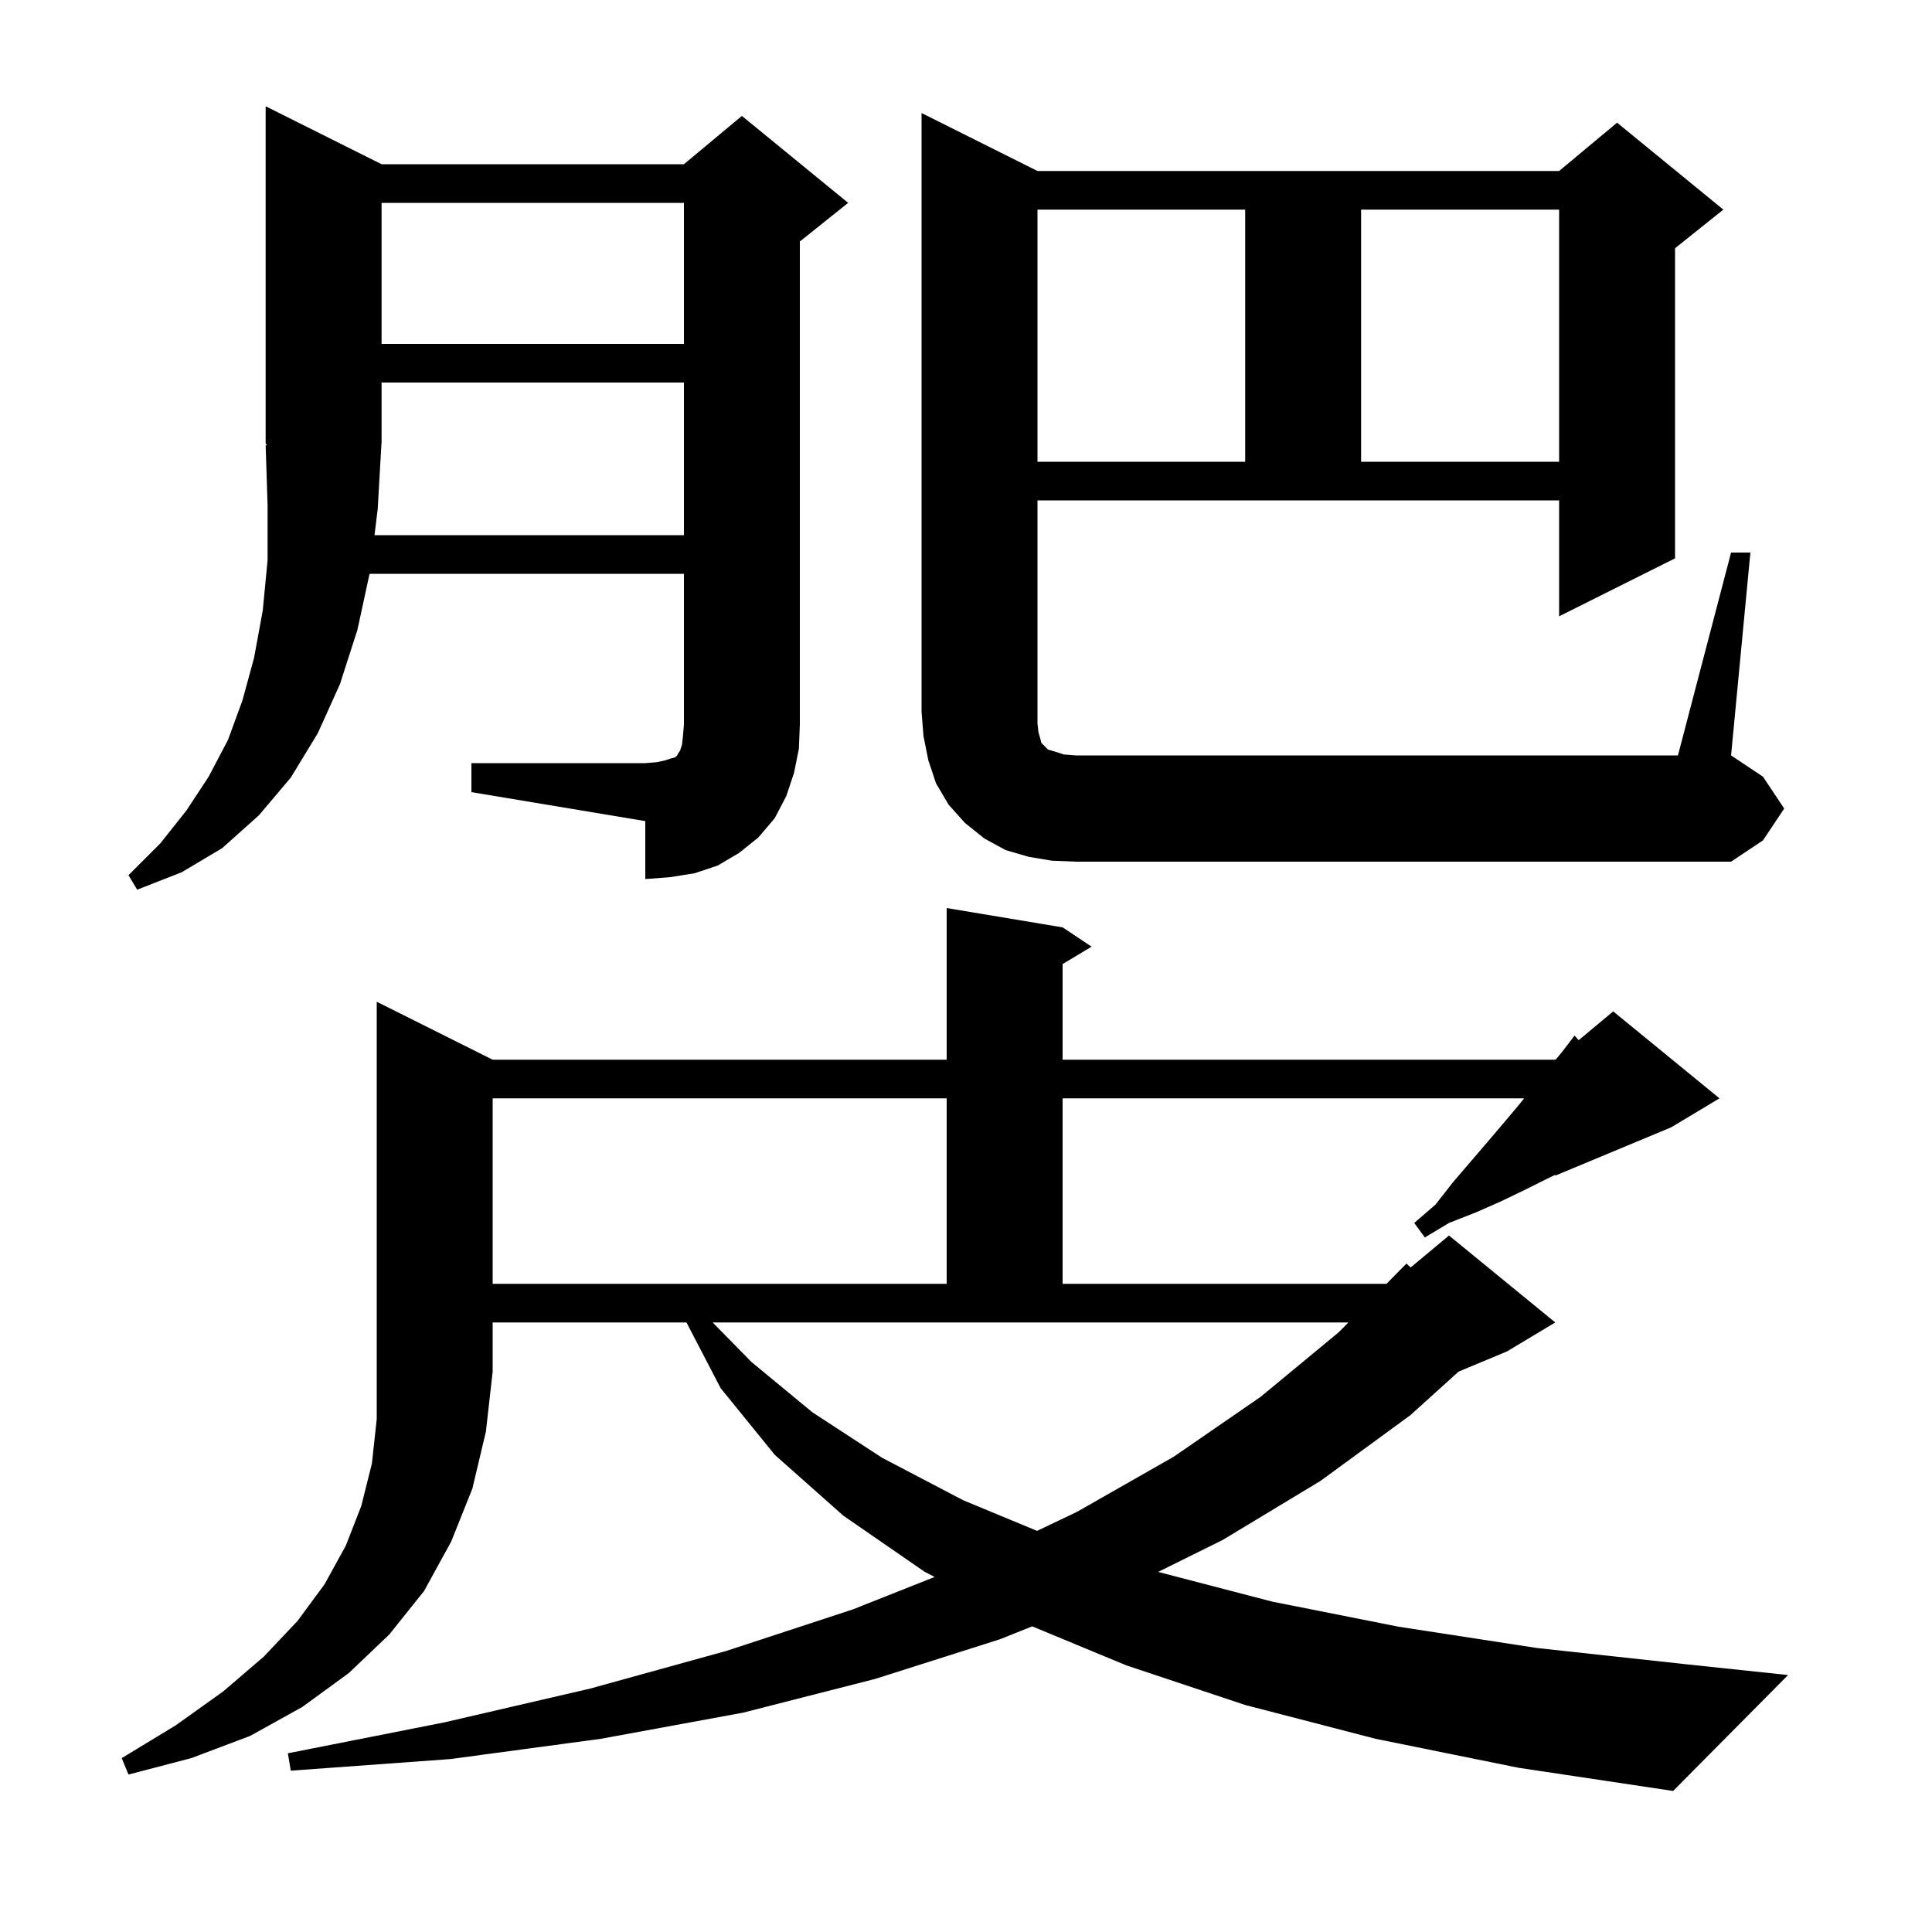 <svg xmlns="http://www.w3.org/2000/svg" xmlns:xlink="http://www.w3.org/1999/xlink" version="1.1" baseProfile="full" viewBox="0 0 200 200" width="200" height="200"><g fill="currentColor"><path d="M 51.0 109.7 L 98.0 109.7 L 98.0 94.0 L 110.0 96.0 L 113.0 98.0 L 110.0 99.8 L 110.0 109.7 L 161.0 109.7 L 161.131 109.591 L 161.7 108.9 L 163.0 107.2 L 163.422 107.681 L 167.0 104.7 L 178.0 113.7 L 173.0 116.7 L 161.0 121.7 L 161.0 121.617 L 160.2 122.0 L 157.8 123.2 L 155.3 124.4 L 152.8 125.5 L 150.0 126.6 L 147.5 128.1 L 146.4 126.6 L 148.6 124.7 L 150.4 122.4 L 154.0 118.2 L 155.7 116.2 L 157.3 114.3 L 157.774 113.7 L 110.0 113.7 L 110.0 132.9 L 143.53 132.9 L 145.6 130.8 L 146.032 131.207 L 150.0 127.9 L 161.0 136.9 L 156.0 139.9 L 150.997 141.985 L 146.0 146.5 L 136.7 153.3 L 126.6 159.4 L 119.892 162.724 L 131.7 165.8 L 144.8 168.4 L 159.1 170.6 L 174.7 172.3 L 185.1 173.4 L 173.2 185.4 L 157.2 183.0 L 142.4 180.0 L 128.9 176.5 L 116.6 172.4 L 106.851 168.36 L 103.5 169.7 L 90.6 173.8 L 76.9 177.3 L 62.2 180.0 L 46.6 182.1 L 30.1 183.3 L 29.8 181.5 L 46.0 178.3 L 61.1 174.8 L 75.2 170.9 L 88.3 166.6 L 96.752 163.247 L 95.7 162.7 L 87.3 156.9 L 80.2 150.6 L 74.6 143.7 L 71.064 136.9 L 51.0 136.9 L 51.0 142.0 L 50.3 148.2 L 48.9 154.1 L 46.7 159.6 L 43.9 164.7 L 40.3 169.2 L 36.1 173.2 L 31.3 176.7 L 25.9 179.7 L 19.8 182.0 L 13.3 183.7 L 12.6 182.0 L 18.2 178.6 L 23.1 175.1 L 27.3 171.5 L 30.8 167.8 L 33.6 164.0 L 35.8 160.0 L 37.4 155.9 L 38.5 151.5 L 39.0 146.9 L 39.0 103.7 Z M 77.8 141.0 L 84.1 146.2 L 91.3 150.9 L 99.7 155.3 L 107.359 158.477 L 111.5 156.5 L 121.5 150.8 L 130.5 144.6 L 138.6 137.9 L 139.586 136.9 L 73.772 136.9 Z M 51.0 113.7 L 51.0 132.9 L 98.0 132.9 L 98.0 113.7 Z M 48.8 79.0 L 66.8 79.0 L 68.0 78.9 L 68.9 78.7 L 69.5 78.5 L 69.9 78.4 L 70.1 78.2 L 70.2 78.0 L 70.4 77.7 L 70.6 77.1 L 70.7 76.2 L 70.8 75.0 L 70.8 59.4 L 38.257 59.4 L 37.0 65.2 L 35.2 70.8 L 32.9 75.9 L 30.1 80.5 L 26.8 84.4 L 23.0 87.8 L 18.8 90.3 L 14.2 92.1 L 13.3 90.6 L 16.6 87.3 L 19.3 83.9 L 21.6 80.4 L 23.6 76.6 L 25.1 72.5 L 26.3 68.1 L 27.2 63.2 L 27.7 58.0 L 27.7 52.3 L 27.5 46.1 L 27.63 46.096 L 27.5 45.9 L 27.5 11.0 L 39.5 17.0 L 70.8 17.0 L 76.8 12.0 L 87.8 21.0 L 82.8 25.0 L 82.8 75.0 L 82.7 77.5 L 82.2 80.0 L 81.4 82.4 L 80.2 84.7 L 78.5 86.7 L 76.5 88.3 L 74.3 89.6 L 71.9 90.4 L 69.4 90.8 L 66.8 91.0 L 66.8 85.0 L 48.8 82.0 Z M 108.9 89.1 L 106.5 88.7 L 104.1 88.0 L 101.9 86.8 L 99.9 85.2 L 98.2 83.3 L 96.9 81.1 L 96.1 78.7 L 95.6 76.2 L 95.4 73.7 L 95.4 11.7 L 107.4 17.7 L 161.4 17.7 L 167.4 12.7 L 178.4 21.7 L 173.4 25.7 L 173.4 57.8 L 161.4 63.8 L 161.4 51.8 L 107.4 51.8 L 107.4 74.9 L 107.5 75.8 L 107.7 76.5 L 107.8 76.9 L 108.5 77.6 L 109.2 77.8 L 110.1 78.1 L 111.4 78.2 L 173.7 78.2 L 179.2 57.2 L 181.2 57.2 L 179.2 78.2 L 182.5 80.4 L 184.7 83.7 L 182.5 87.0 L 179.2 89.2 L 111.4 89.2 Z M 39.1 52.7 L 38.768 55.4 L 70.8 55.4 L 70.8 39.6 L 39.5 39.6 L 39.5 45.9 L 39.487 45.919 Z M 107.4 21.7 L 107.4 47.8 L 128.9 47.8 L 128.9 21.7 Z M 140.9 21.7 L 140.9 47.8 L 161.4 47.8 L 161.4 21.7 Z M 39.5 21.0 L 39.5 35.6 L 70.8 35.6 L 70.8 21.0 Z "/></g></svg>